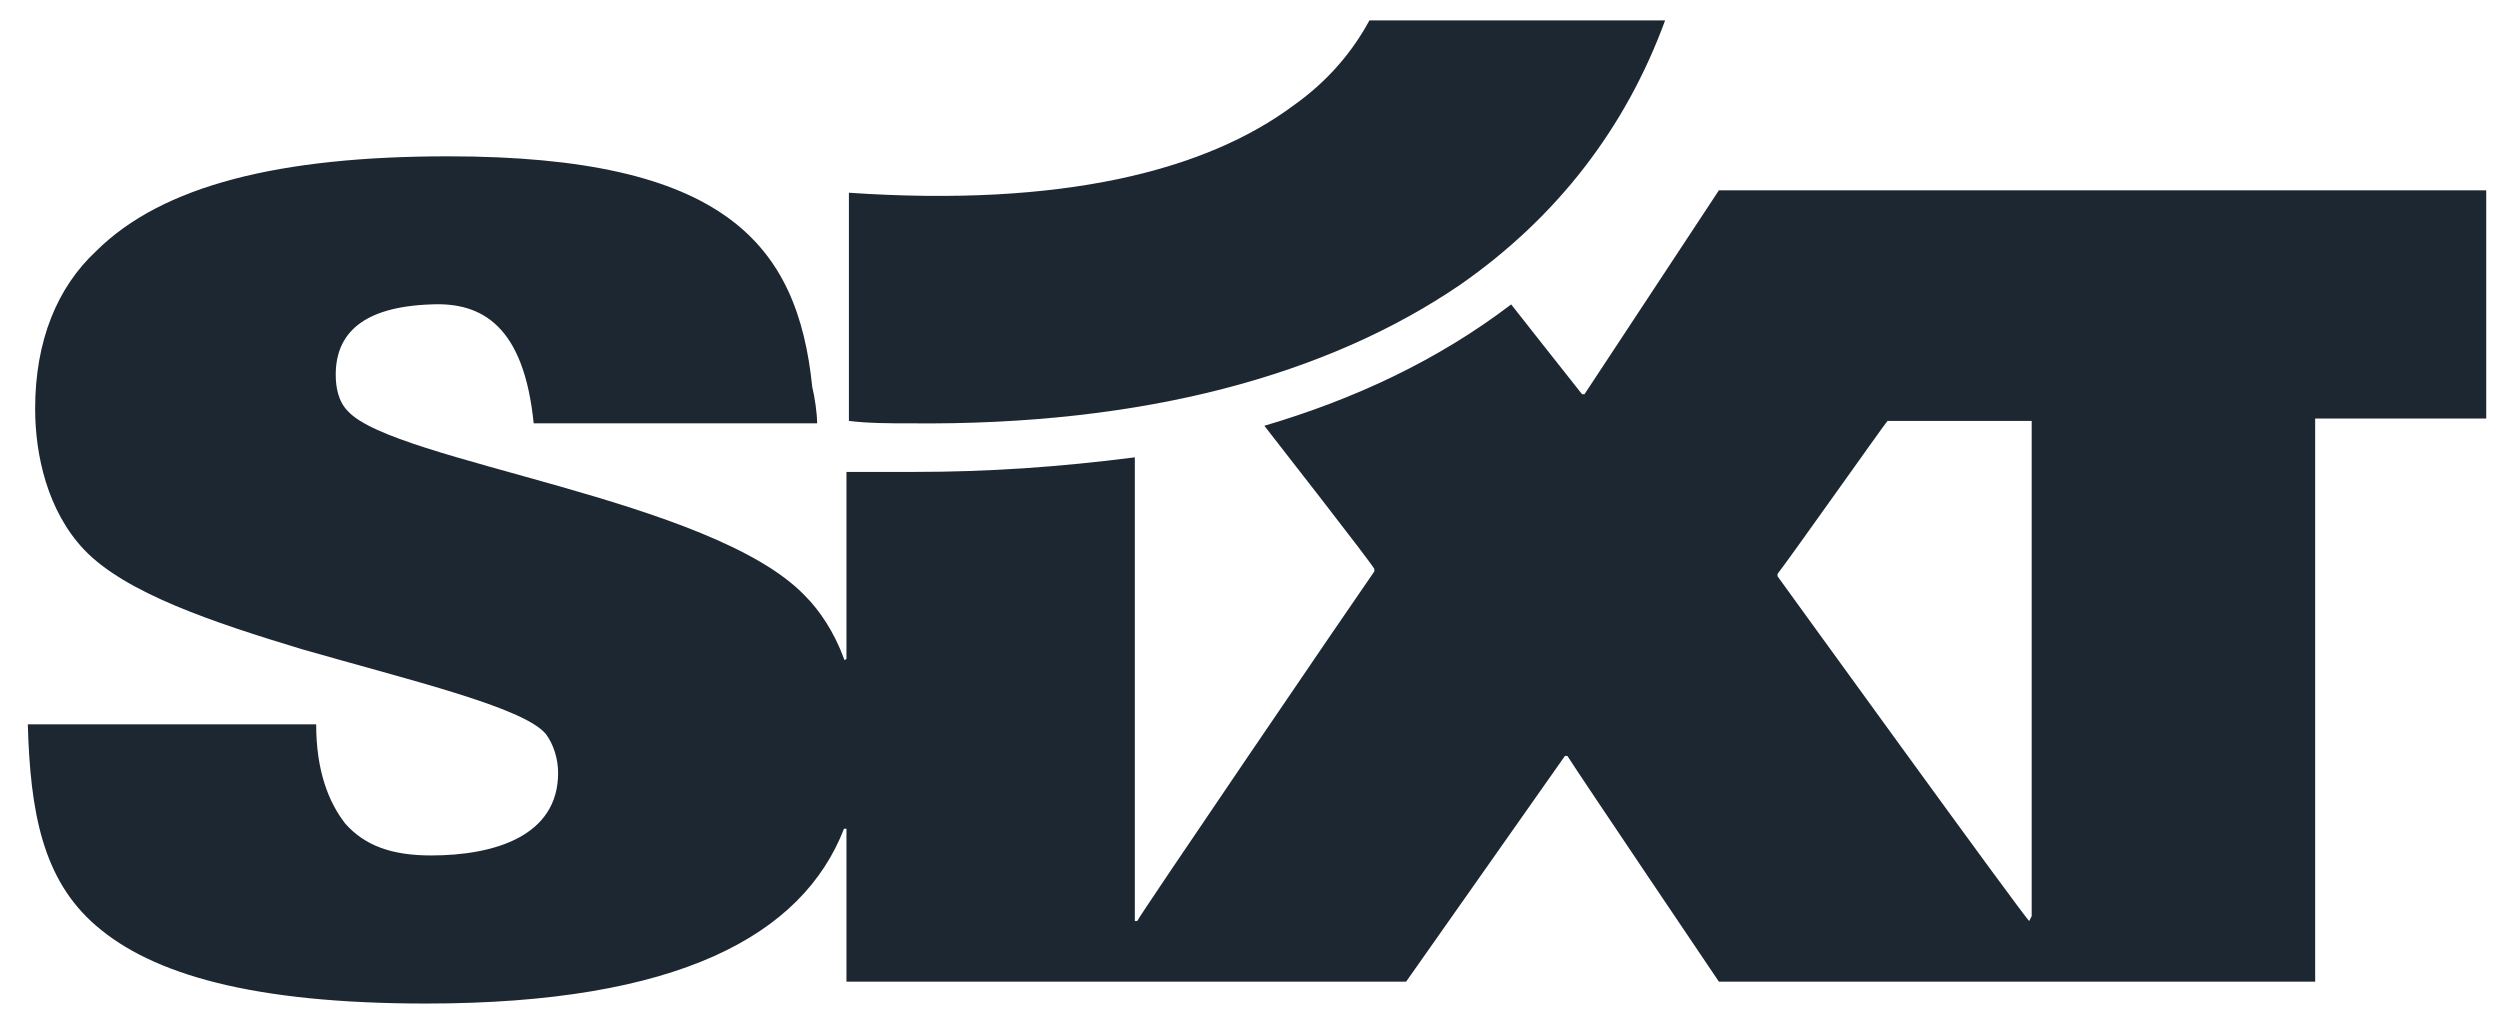 <svg width="89" height="36" viewBox="0 0 89 36" fill="none" xmlns="http://www.w3.org/2000/svg">
<path d="M61.193 6.775L56.408 14.034C56.408 14.034 56.408 14.034 56.321 14.034C55.973 13.602 53.798 10.837 53.798 10.837C51.188 12.824 48.23 14.207 45.011 15.158C45.011 15.158 48.926 20.17 48.926 20.256V20.343C48.317 21.207 40.487 32.701 40.487 32.787H40.4C40.4 23.8 40.4 16.281 40.4 16.281C37.703 16.627 35.18 16.8 32.57 16.8C31.787 16.8 30.917 16.8 30.134 16.8V23.454C30.134 23.454 30.047 23.54 30.047 23.454C29.699 22.503 29.177 21.726 28.655 21.207C25.35 17.75 14.04 16.454 12.387 14.639C12.039 14.293 11.952 13.775 11.952 13.343C11.952 11.874 12.909 10.923 15.345 10.837C17.172 10.75 18.651 11.614 18.999 15.071H29.09C29.09 14.726 29.003 14.121 28.916 13.775C28.395 8.676 25.785 5.565 15.954 5.565C9.951 5.565 5.775 6.602 3.426 8.936C2.034 10.232 1.251 12.133 1.251 14.553C1.251 16.195 1.686 18.182 2.991 19.565C4.47 21.121 7.602 22.158 10.734 23.108C14.649 24.232 18.651 25.182 19.434 26.133C19.695 26.479 19.869 26.997 19.869 27.516C19.869 29.763 17.607 30.454 15.345 30.454C13.953 30.454 12.996 30.108 12.3 29.331C11.691 28.553 11.256 27.429 11.256 25.787H0.99C1.077 28.898 1.512 31.318 3.426 32.96C5.427 34.688 8.994 35.726 15.171 35.726C24.132 35.726 28.569 33.306 30.047 29.503H30.134V34.948H50.057L55.712 26.911C55.712 26.911 55.712 26.911 55.799 26.911C56.234 27.602 61.193 34.948 61.193 34.948H82.42V14.899C83.029 14.899 88.51 14.899 88.51 14.899V6.775H61.193ZM72.241 32.787C72.154 32.787 63.281 20.516 63.281 20.516C63.281 20.516 63.281 20.516 63.281 20.429C63.629 19.997 67.108 15.071 67.195 14.985H72.328C72.328 15.935 72.328 32.614 72.328 32.614L72.241 32.787Z" fill="#1D2732"/>
<path d="M51.971 10.145C47.273 13.343 40.748 15.158 32.396 15.071C31.7 15.071 30.917 15.071 30.221 14.985V6.861C37.79 7.38 42.923 6.084 46.055 3.75C47.273 2.886 48.143 1.849 48.752 0.726H59.278C57.886 4.528 55.45 7.726 51.971 10.145Z" fill="#1D2732"/>
</svg>
